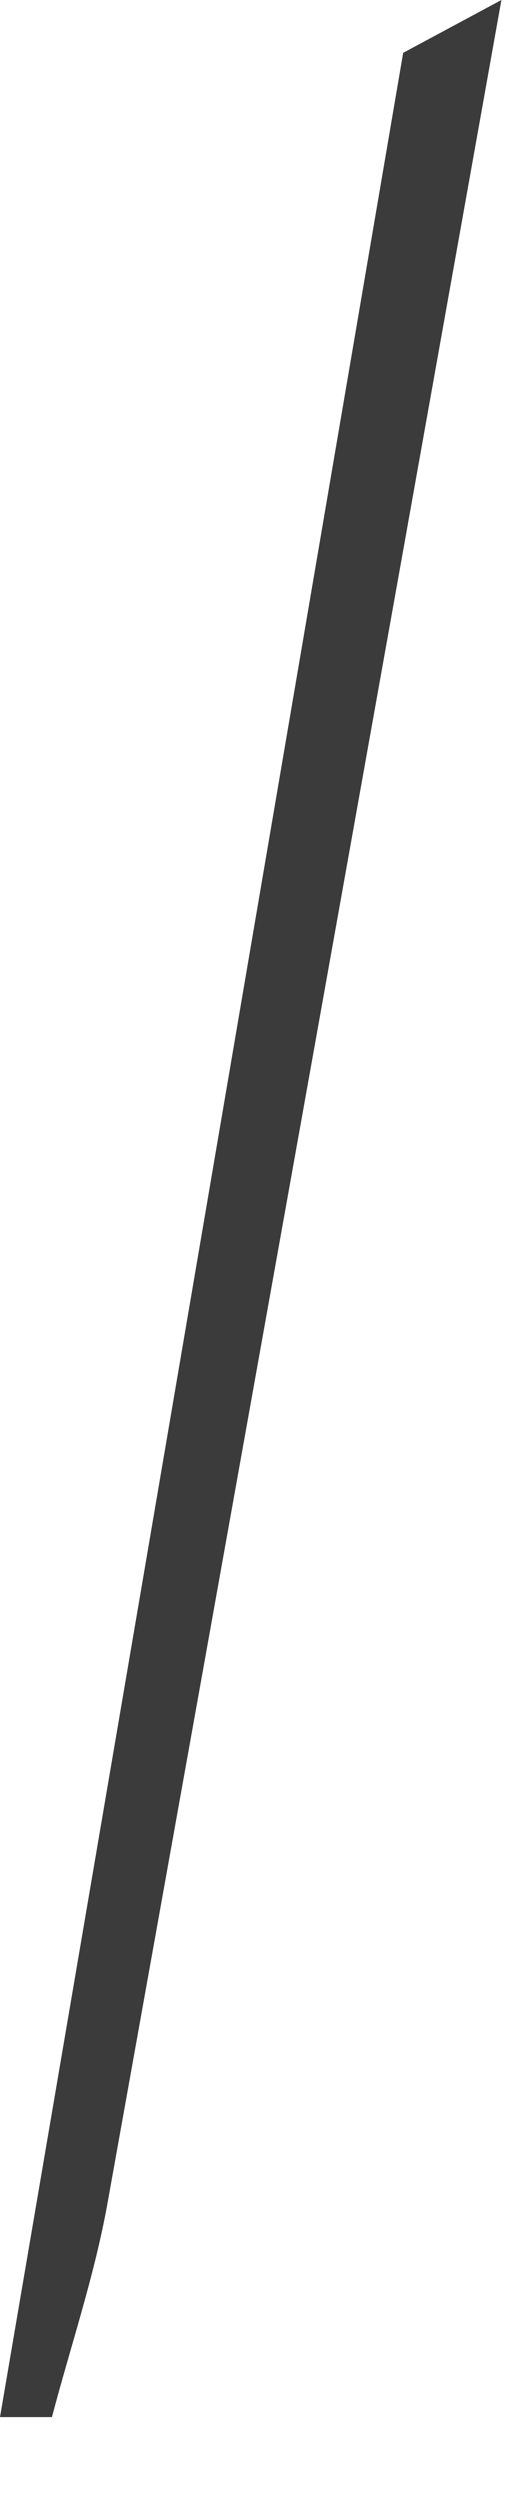 <?xml version="1.0" encoding="utf-8"?>
<svg xmlns="http://www.w3.org/2000/svg" fill="none" height="100%" overflow="visible" preserveAspectRatio="none" style="display: block;" viewBox="0 0 4 19" width="100%">
<path d="M3.067 0.401L3.813 0C2.816 5.586 1.817 11.171 0.816 16.753C0.717 17.3 0.537 17.831 0.395 18.37H0L3.066 0.401H3.067Z" fill="#3B3B3B" id="Path 503"/>
</svg>